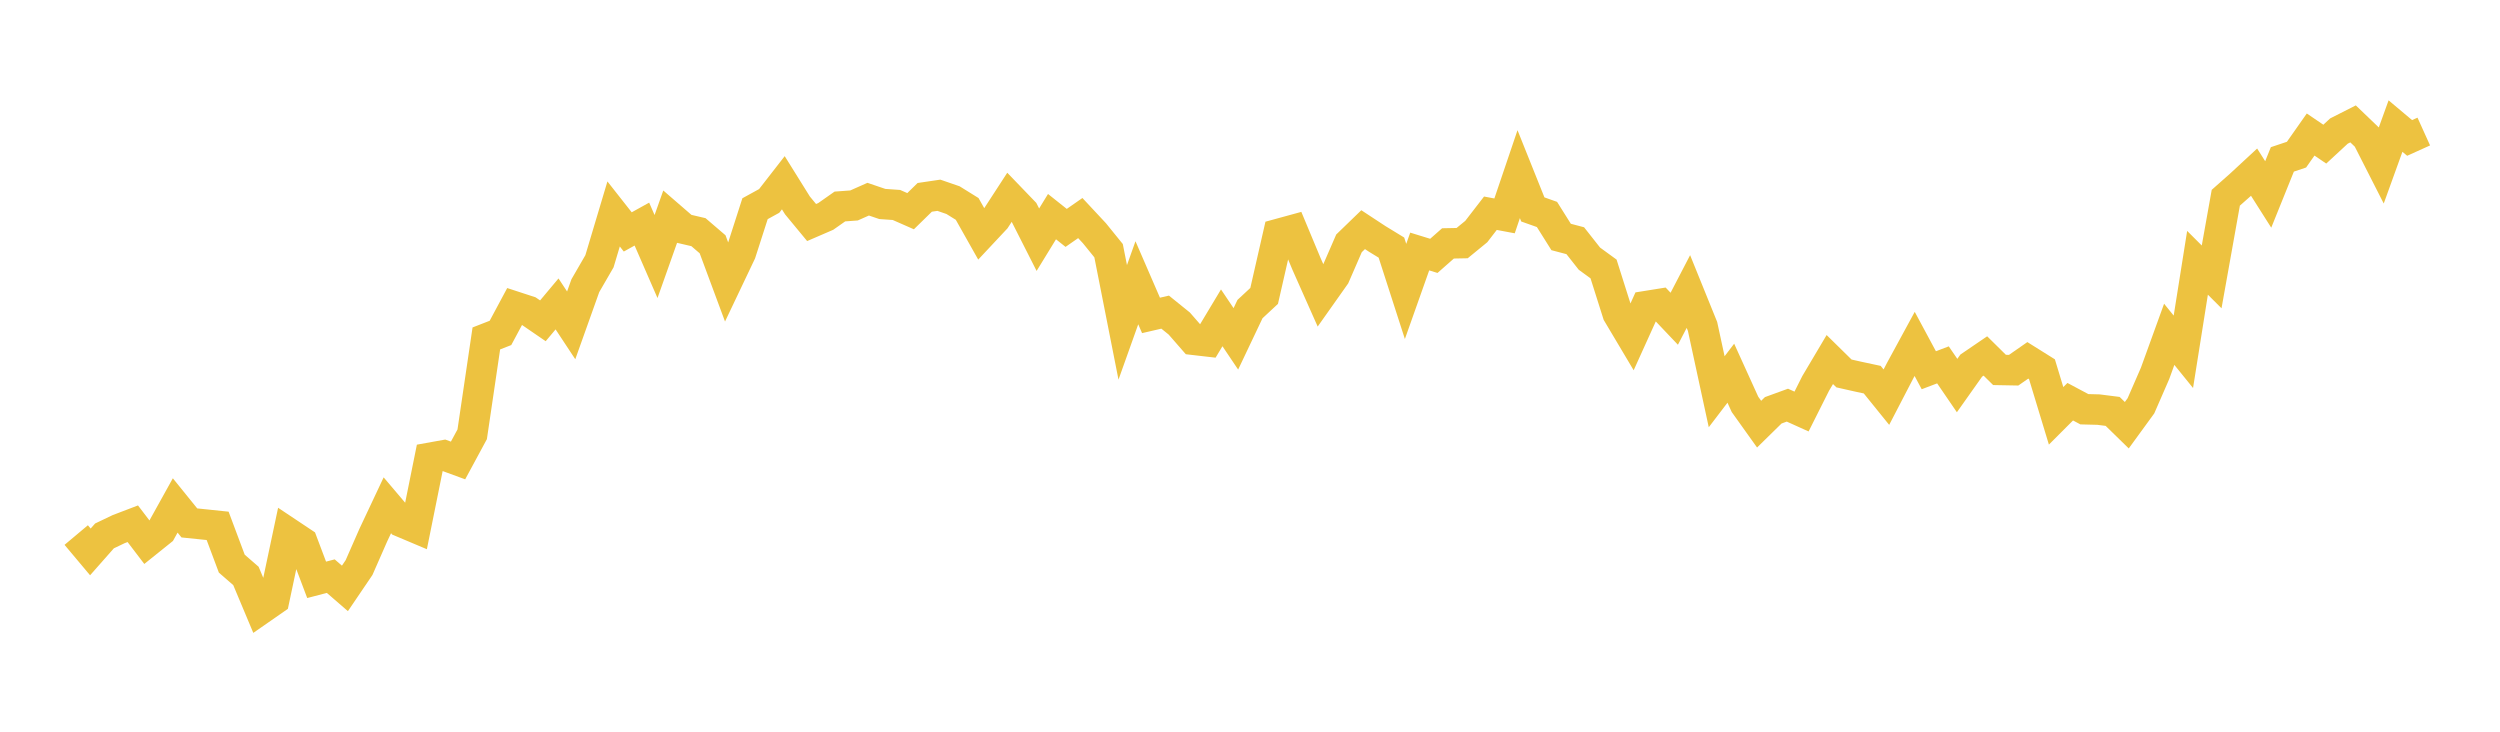 <svg width="164" height="48" xmlns="http://www.w3.org/2000/svg" xmlns:xlink="http://www.w3.org/1999/xlink"><path fill="none" stroke="rgb(237,194,64)" stroke-width="2" d="M5,35.099L5.928,36.205L6.855,35.155L7.783,34.712L8.711,34.357L9.639,35.574L10.566,34.83L11.494,33.157L12.422,34.304L13.349,34.399L14.277,34.496L15.205,36.975L16.133,37.781L17.06,39.991L17.988,39.346L18.916,34.96L19.843,35.578L20.771,38.037L21.699,37.795L22.627,38.599L23.554,37.232L24.482,35.118L25.41,33.147L26.337,34.24L27.265,34.632L28.193,30.034L29.12,29.867L30.048,30.207L30.976,28.489L31.904,22.201L32.831,21.839L33.759,20.107L34.687,20.41L35.614,21.045L36.542,19.937L37.47,21.343L38.398,18.741L39.325,17.139L40.253,14.035L41.181,15.214L42.108,14.7L43.036,16.829L43.964,14.211L44.892,15.014L45.819,15.23L46.747,16.026L47.675,18.526L48.602,16.578L49.53,13.691L50.458,13.181L51.386,11.988L52.313,13.475L53.241,14.598L54.169,14.197L55.096,13.546L56.024,13.478L56.952,13.066L57.88,13.381L58.807,13.446L59.735,13.854L60.663,12.946L61.59,12.809L62.518,13.129L63.446,13.705L64.373,15.351L65.301,14.36L66.229,12.932L67.157,13.896L68.084,15.725L69.012,14.211L69.94,14.95L70.867,14.305L71.795,15.3L72.723,16.445L73.651,21.148L74.578,18.549L75.506,20.691L76.434,20.476L77.361,21.225L78.289,22.289L79.217,22.396L80.145,20.85L81.072,22.229L82,20.275L82.928,19.412L83.855,15.35L84.783,15.096L85.711,17.322L86.639,19.409L87.566,18.098L88.494,15.964L89.422,15.066L90.349,15.675L91.277,16.242L92.205,19.119L93.133,16.499L94.06,16.785L94.988,15.967L95.916,15.949L96.843,15.19L97.771,13.988L98.699,14.162L99.627,11.425L100.554,13.739L101.482,14.068L102.41,15.546L103.337,15.79L104.265,16.968L105.193,17.644L106.12,20.573L107.048,22.132L107.976,20.083L108.904,19.934L109.831,20.91L110.759,19.124L111.687,21.415L112.614,25.698L113.542,24.482L114.47,26.525L115.398,27.825L116.325,26.916L117.253,26.578L118.181,26.997L119.108,25.151L120.036,23.586L120.964,24.498L121.892,24.707L122.819,24.906L123.747,26.054L124.675,24.265L125.602,22.56L126.53,24.287L127.458,23.935L128.386,25.293L129.313,23.984L130.241,23.351L131.169,24.268L132.096,24.285L133.024,23.639L133.952,24.22L134.88,27.279L135.807,26.352L136.735,26.846L137.663,26.87L138.59,26.988L139.518,27.894L140.446,26.62L141.373,24.492L142.301,21.931L143.229,23.078L144.157,17.239L145.084,18.164L146.012,12.972L146.94,12.151L147.867,11.293L148.795,12.756L149.723,10.456L150.651,10.145L151.578,8.825L152.506,9.456L153.434,8.597L154.361,8.127L155.289,9.017L156.217,10.84L157.145,8.27L158.072,9.049L159,8.629"></path></svg>
